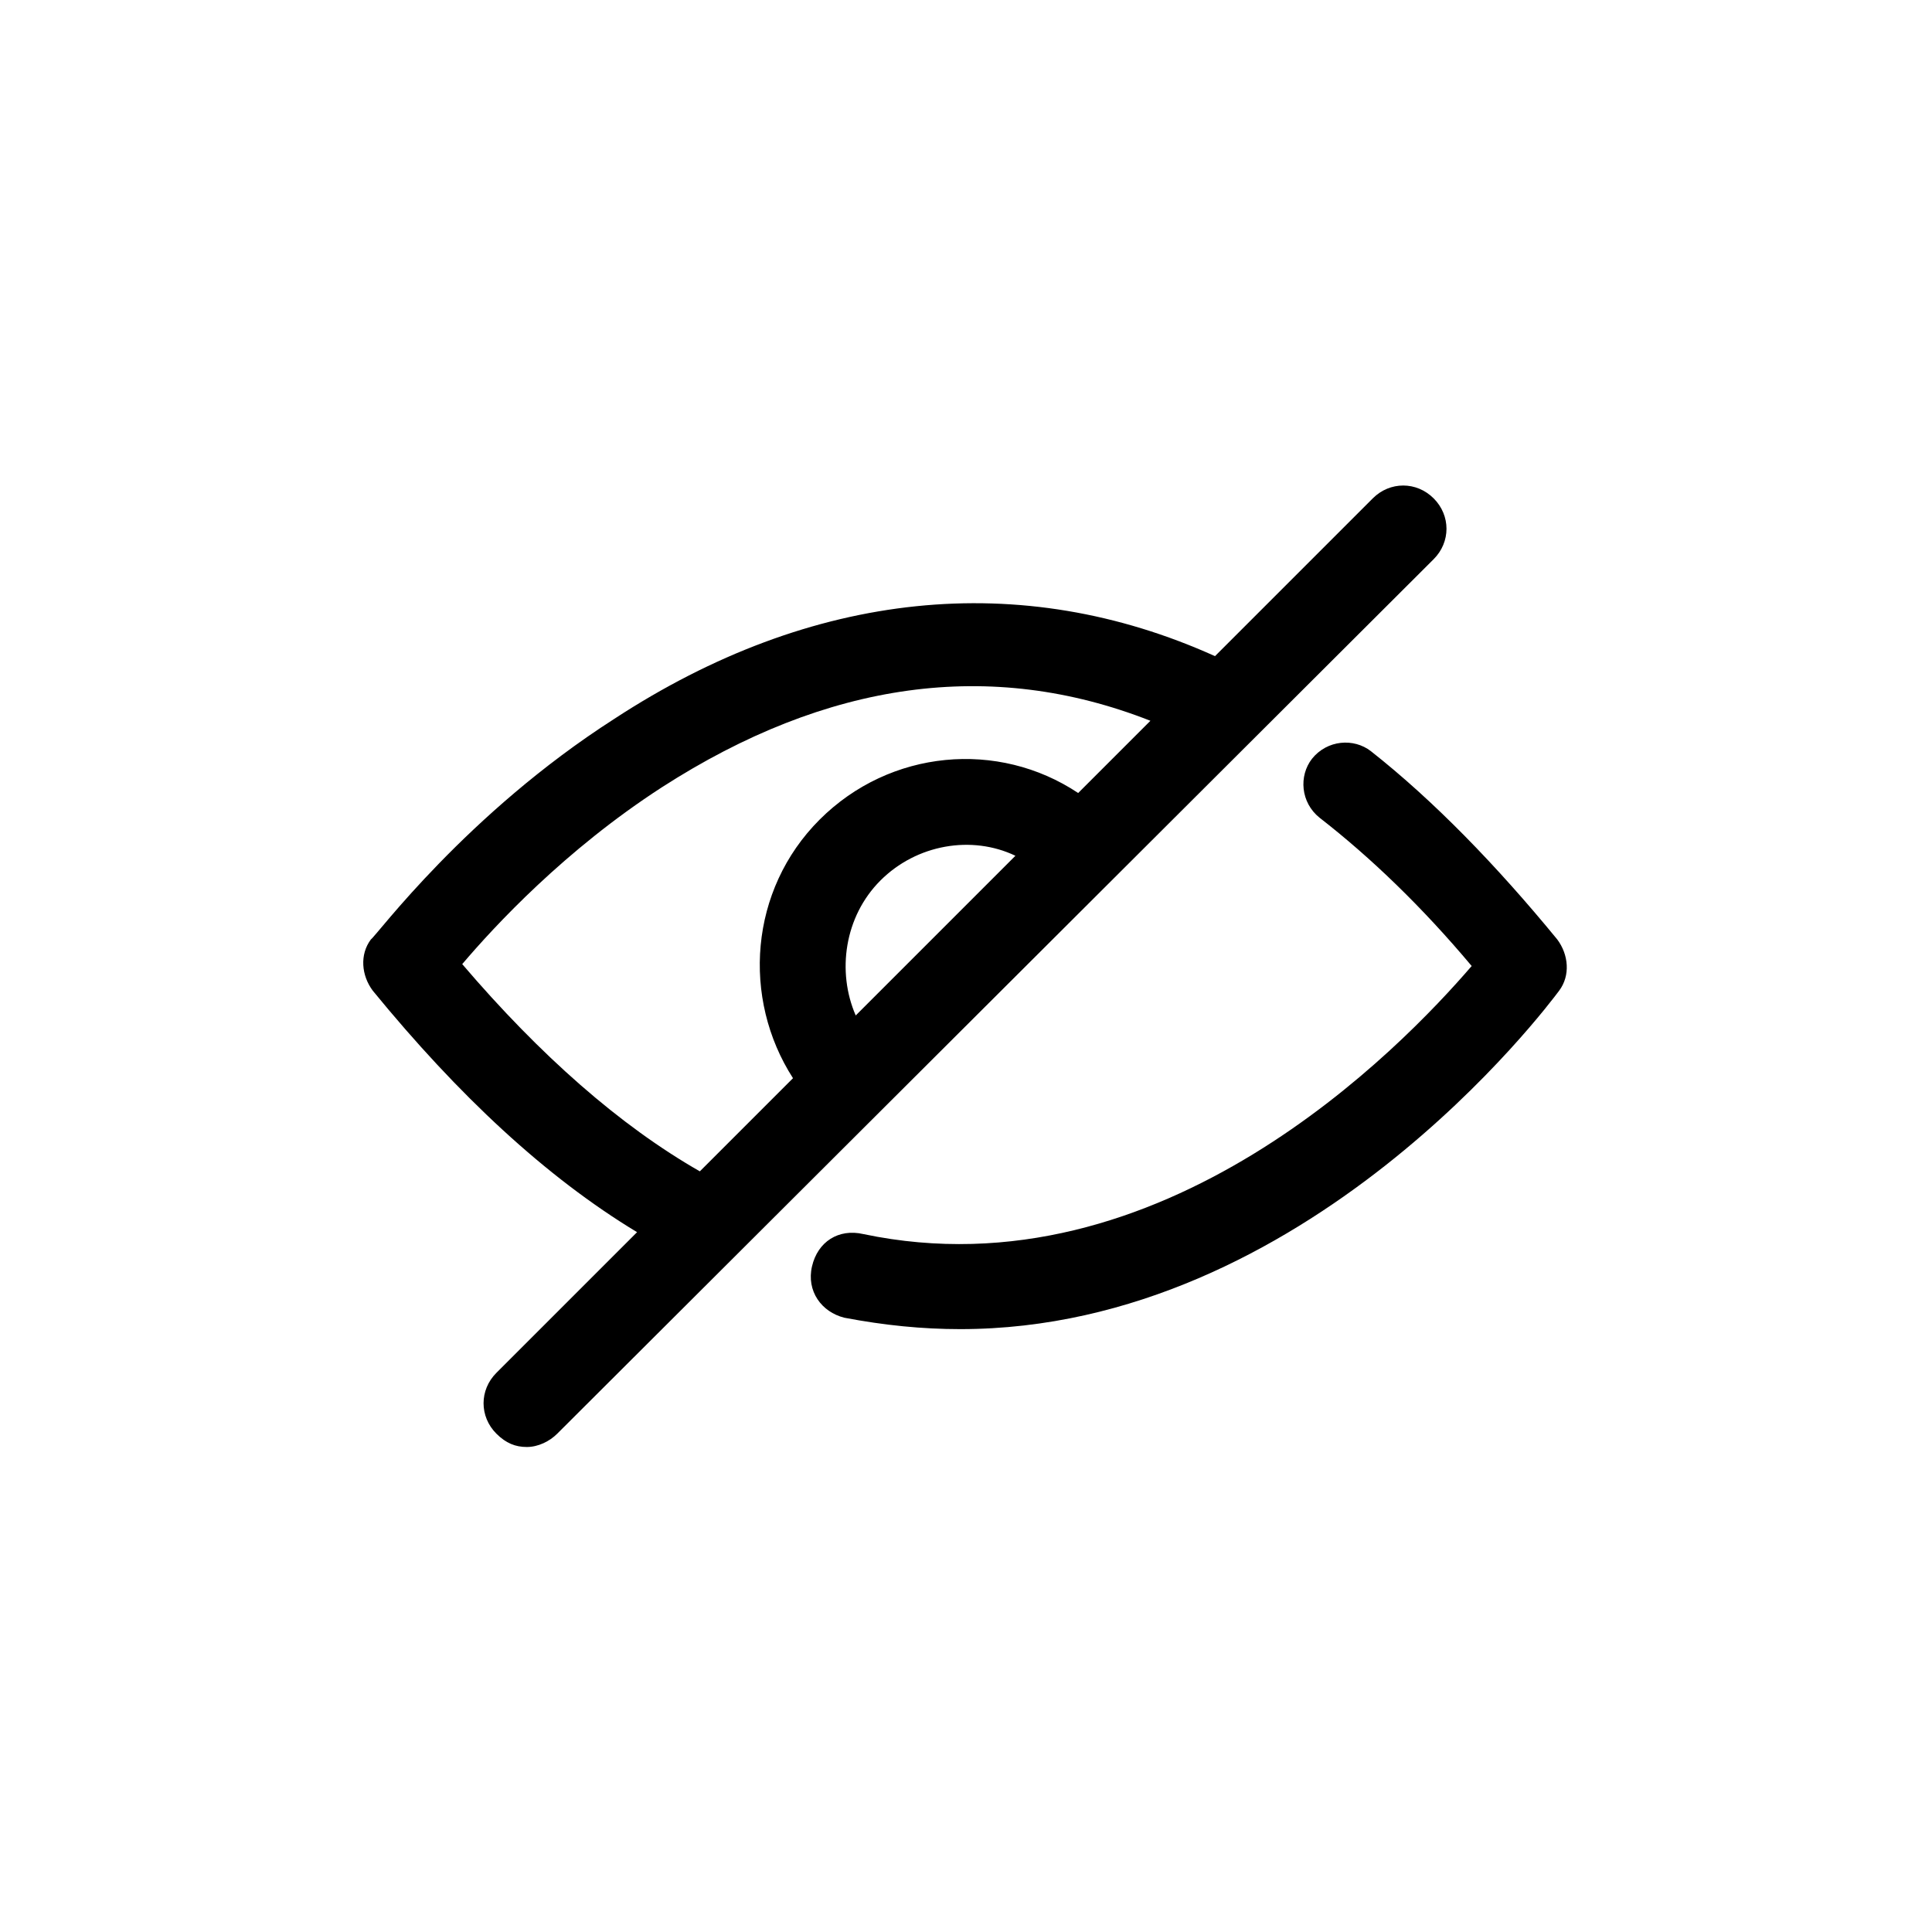 <?xml version="1.0" encoding="UTF-8"?>
<!-- Uploaded to: ICON Repo, www.svgrepo.com, Generator: ICON Repo Mixer Tools -->
<svg fill="#000000" width="800px" height="800px" version="1.1" viewBox="144 144 512 512" xmlns="http://www.w3.org/2000/svg">
 <path d="m556.68 392.95c3.023 4.031 3.527 9.574 0.504 13.602-3.023 4.031-67.008 89.68-158.7 89.68-10.078 0-20.152-1.008-30.73-3.023-6.047-1.512-10.078-7.055-8.566-13.602 1.512-6.551 7.055-10.078 13.602-8.566 79.098 16.625 142.58-49.375 161.22-71.039-13.098-15.617-26.703-28.719-40.305-39.297-5.039-4.031-5.543-11.082-2.016-15.617 4.031-5.039 11.082-5.543 15.617-2.016 16.629 13.102 33.254 30.23 49.375 49.879zm-32.746-116.88c4.535 4.535 4.535 11.586 0 16.121l-232.26 231.75c-2.016 2.016-5.039 3.527-8.062 3.527-3.023 0-5.543-1.008-8.062-3.527-4.535-4.535-4.535-11.586 0-16.121l37.281-37.281c-24.184-14.609-47.359-36.273-70.031-63.984-3.023-4.031-3.527-9.574-0.504-13.602 1.516-1.012 25.195-33.254 64.492-58.445 52.395-34.258 107.82-39.801 159.2-16.625l41.816-41.816c4.535-4.535 11.59-4.535 16.125 0zm-194.47 178.35 24.688-24.688c-13.602-21.16-11.586-49.879 7.055-68.52s47.359-21.16 68.52-7.055l19.145-19.145c-42.32-16.625-85.648-10.578-129.48 17.633-25.695 16.625-44.336 36.777-52.898 46.855 20.652 24.184 41.812 42.828 62.973 54.918zm83.633-83.633c-11.586-5.543-26.199-3.023-35.77 6.551-9.574 9.574-11.586 24.184-6.551 35.77z"/>
</svg>